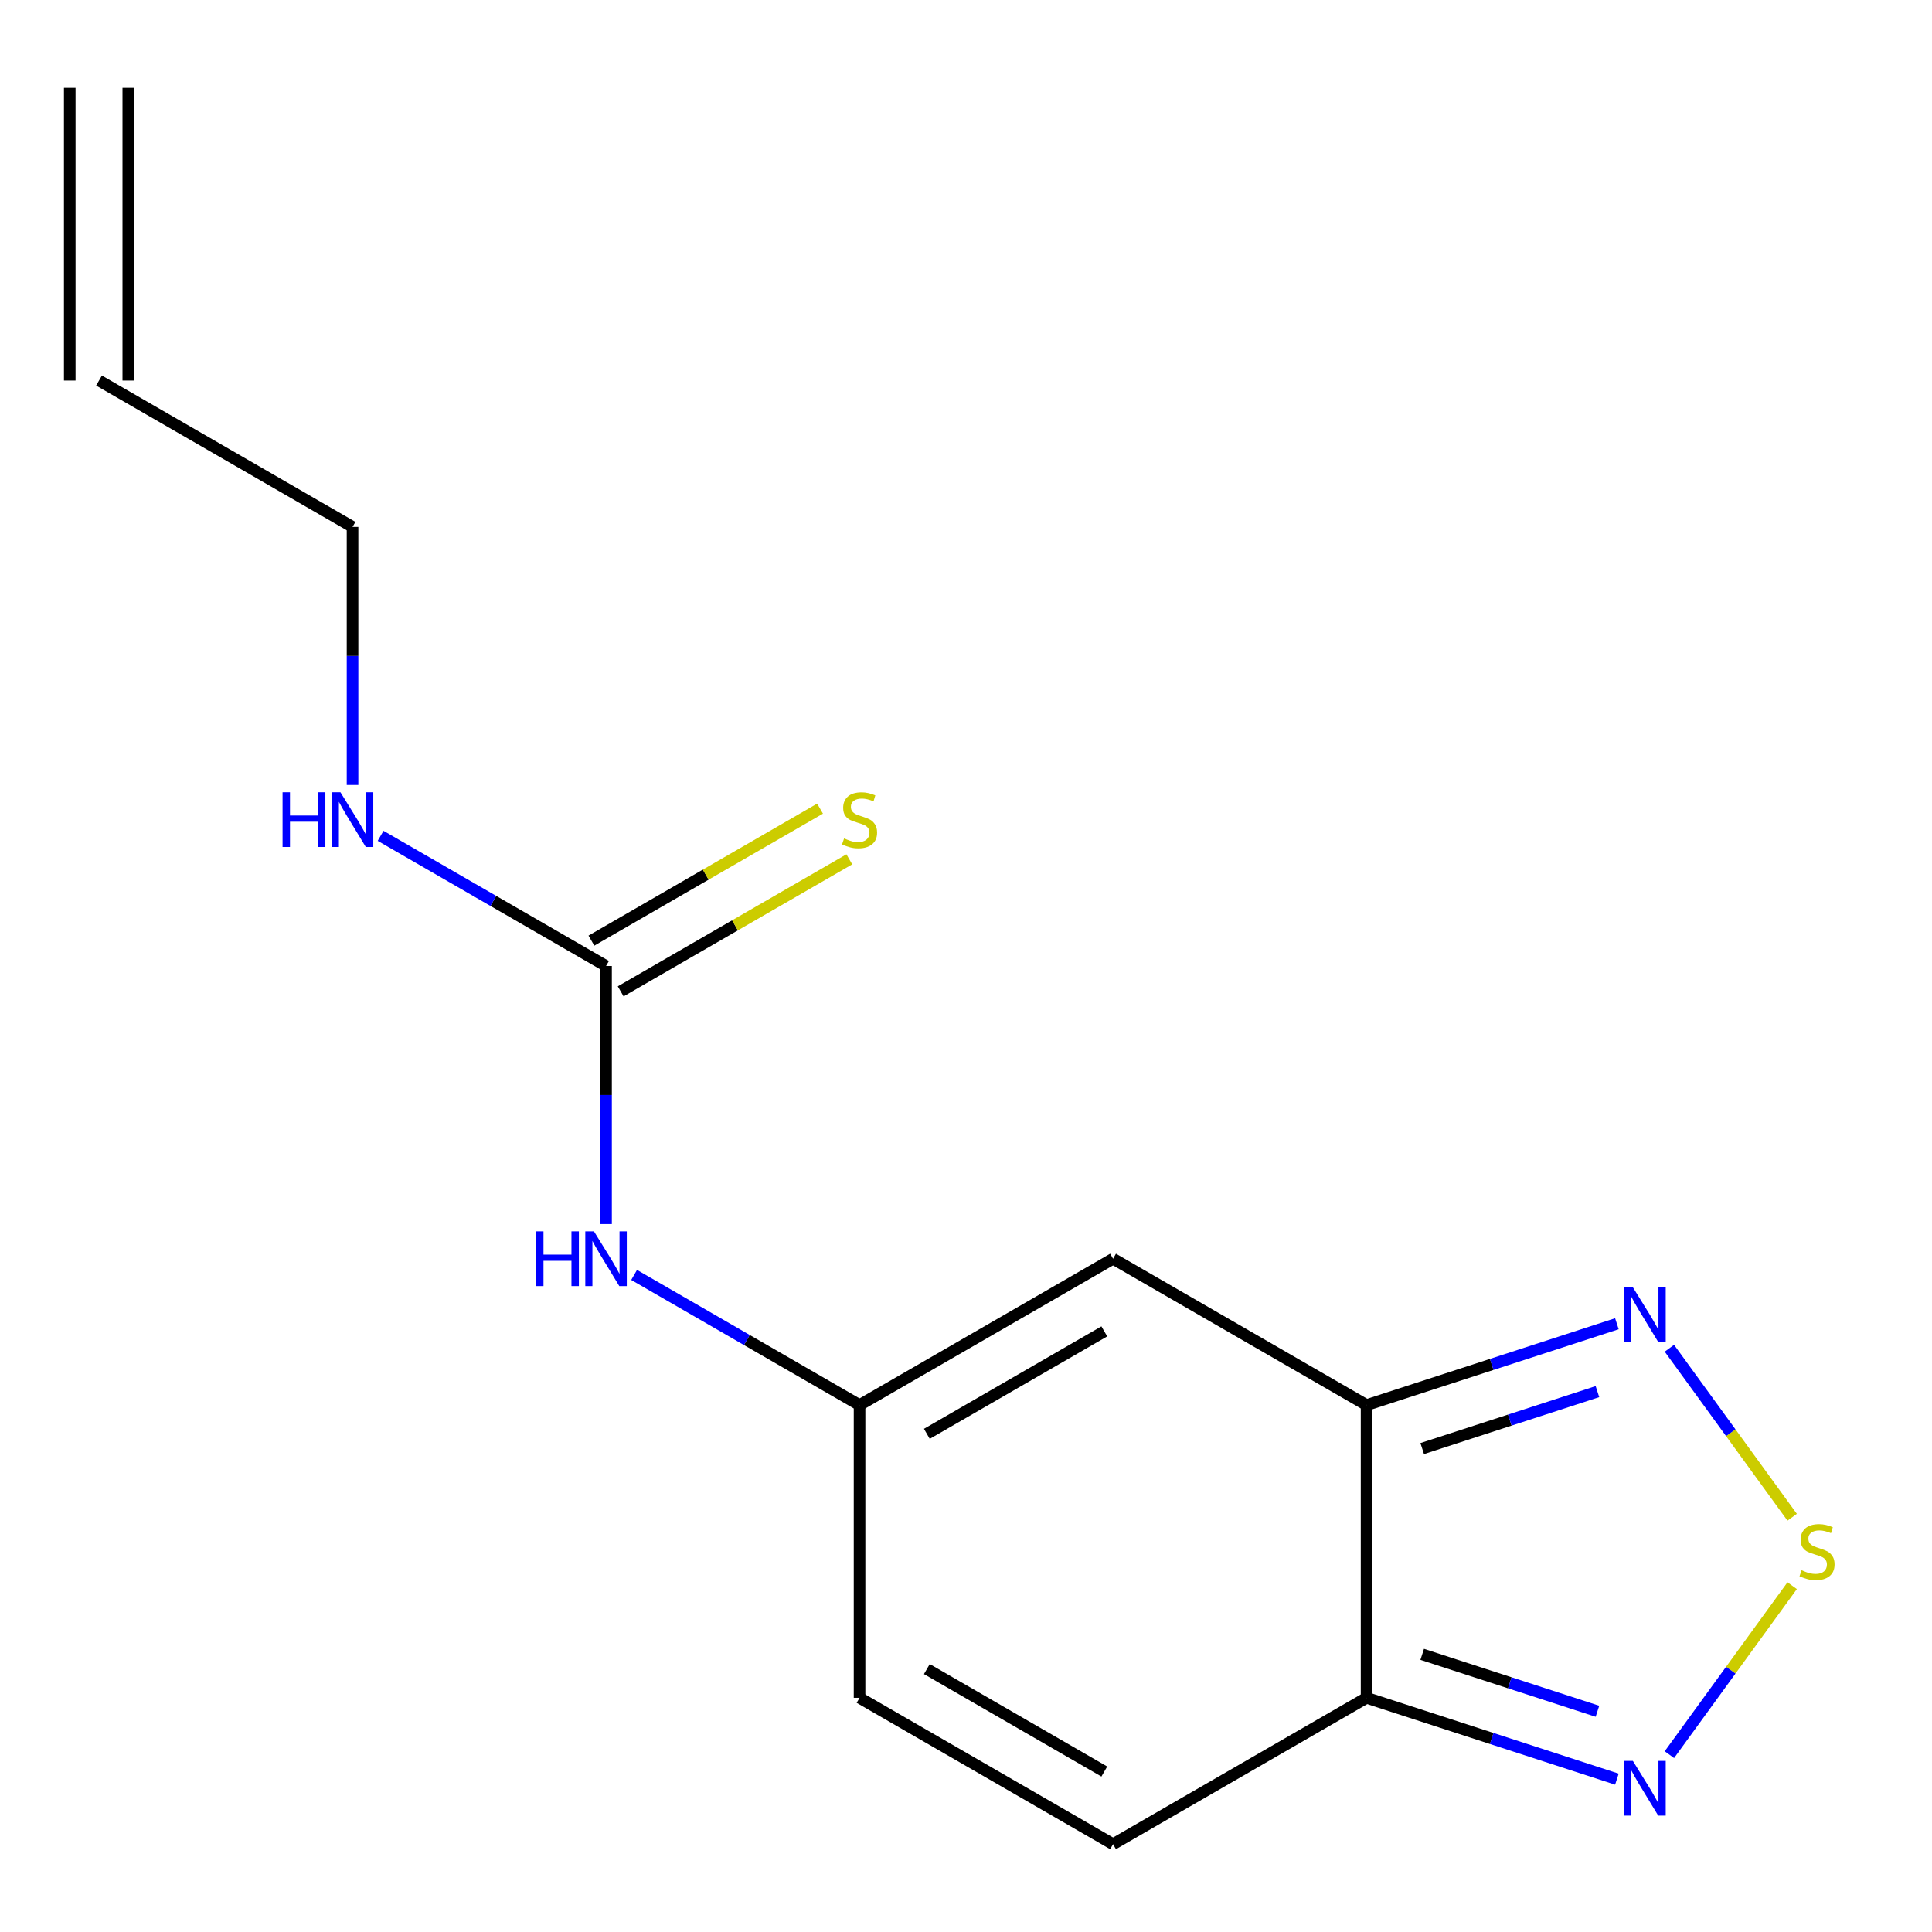 <?xml version='1.0' encoding='iso-8859-1'?>
<svg version='1.1' baseProfile='full'
              xmlns='http://www.w3.org/2000/svg'
                      xmlns:rdkit='http://www.rdkit.org/xml'
                      xmlns:xlink='http://www.w3.org/1999/xlink'
                  xml:space='preserve'
width='1000px' height='1000px' viewBox='0 0 1000 1000'>
<!-- END OF HEADER -->
<rect style='opacity:1.0;fill:#FFFFFF;stroke:none' width='1000' height='1000' x='0' y='0'> </rect>
<path class='bond-1' d='M 707.334,727.273 L 707.334,878.788' style='fill:none;fill-rule:evenodd;stroke:#000000;stroke-width:6px;stroke-linecap:butt;stroke-linejoin:miter;stroke-opacity:1' />
<path class='bond-2' d='M 707.334,727.273 L 576.118,651.515' style='fill:none;fill-rule:evenodd;stroke:#000000;stroke-width:6px;stroke-linecap:butt;stroke-linejoin:miter;stroke-opacity:1' />
<path class='bond-3' d='M 707.334,727.273 L 772.12,706.223' style='fill:none;fill-rule:evenodd;stroke:#000000;stroke-width:6px;stroke-linecap:butt;stroke-linejoin:miter;stroke-opacity:1' />
<path class='bond-3' d='M 772.12,706.223 L 836.905,685.172' style='fill:none;fill-rule:evenodd;stroke:#0000FF;stroke-width:6px;stroke-linecap:butt;stroke-linejoin:miter;stroke-opacity:1' />
<path class='bond-3' d='M 736.134,749.778 L 781.484,735.042' style='fill:none;fill-rule:evenodd;stroke:#000000;stroke-width:6px;stroke-linecap:butt;stroke-linejoin:miter;stroke-opacity:1' />
<path class='bond-3' d='M 781.484,735.042 L 826.834,720.307' style='fill:none;fill-rule:evenodd;stroke:#0000FF;stroke-width:6px;stroke-linecap:butt;stroke-linejoin:miter;stroke-opacity:1' />
<path class='bond-0' d='M 927.624,785.319 L 895.85,741.586' style='fill:none;fill-rule:evenodd;stroke:#CCCC00;stroke-width:6px;stroke-linecap:butt;stroke-linejoin:miter;stroke-opacity:1' />
<path class='bond-0' d='M 895.85,741.586 L 864.075,697.853' style='fill:none;fill-rule:evenodd;stroke:#0000FF;stroke-width:6px;stroke-linecap:butt;stroke-linejoin:miter;stroke-opacity:1' />
<path class='bond-15' d='M 927.624,820.741 L 895.85,864.475' style='fill:none;fill-rule:evenodd;stroke:#CCCC00;stroke-width:6px;stroke-linecap:butt;stroke-linejoin:miter;stroke-opacity:1' />
<path class='bond-15' d='M 895.85,864.475 L 864.075,908.208' style='fill:none;fill-rule:evenodd;stroke:#0000FF;stroke-width:6px;stroke-linecap:butt;stroke-linejoin:miter;stroke-opacity:1' />
<path class='bond-4' d='M 707.334,878.788 L 772.12,899.838' style='fill:none;fill-rule:evenodd;stroke:#000000;stroke-width:6px;stroke-linecap:butt;stroke-linejoin:miter;stroke-opacity:1' />
<path class='bond-4' d='M 772.12,899.838 L 836.905,920.888' style='fill:none;fill-rule:evenodd;stroke:#0000FF;stroke-width:6px;stroke-linecap:butt;stroke-linejoin:miter;stroke-opacity:1' />
<path class='bond-4' d='M 736.134,856.283 L 781.484,871.018' style='fill:none;fill-rule:evenodd;stroke:#000000;stroke-width:6px;stroke-linecap:butt;stroke-linejoin:miter;stroke-opacity:1' />
<path class='bond-4' d='M 781.484,871.018 L 826.834,885.753' style='fill:none;fill-rule:evenodd;stroke:#0000FF;stroke-width:6px;stroke-linecap:butt;stroke-linejoin:miter;stroke-opacity:1' />
<path class='bond-7' d='M 707.334,878.788 L 576.118,954.545' style='fill:none;fill-rule:evenodd;stroke:#000000;stroke-width:6px;stroke-linecap:butt;stroke-linejoin:miter;stroke-opacity:1' />
<path class='bond-5' d='M 576.118,651.515 L 444.902,727.273' style='fill:none;fill-rule:evenodd;stroke:#000000;stroke-width:6px;stroke-linecap:butt;stroke-linejoin:miter;stroke-opacity:1' />
<path class='bond-5' d='M 571.587,689.122 L 479.736,742.152' style='fill:none;fill-rule:evenodd;stroke:#000000;stroke-width:6px;stroke-linecap:butt;stroke-linejoin:miter;stroke-opacity:1' />
<path class='bond-8' d='M 444.902,727.273 L 386.558,693.588' style='fill:none;fill-rule:evenodd;stroke:#000000;stroke-width:6px;stroke-linecap:butt;stroke-linejoin:miter;stroke-opacity:1' />
<path class='bond-8' d='M 386.558,693.588 L 328.214,659.903' style='fill:none;fill-rule:evenodd;stroke:#0000FF;stroke-width:6px;stroke-linecap:butt;stroke-linejoin:miter;stroke-opacity:1' />
<path class='bond-9' d='M 444.902,727.273 L 444.902,878.788' style='fill:none;fill-rule:evenodd;stroke:#000000;stroke-width:6px;stroke-linecap:butt;stroke-linejoin:miter;stroke-opacity:1' />
<path class='bond-6' d='M 313.686,500 L 313.686,566.784' style='fill:none;fill-rule:evenodd;stroke:#000000;stroke-width:6px;stroke-linecap:butt;stroke-linejoin:miter;stroke-opacity:1' />
<path class='bond-6' d='M 313.686,566.784 L 313.686,633.567' style='fill:none;fill-rule:evenodd;stroke:#0000FF;stroke-width:6px;stroke-linecap:butt;stroke-linejoin:miter;stroke-opacity:1' />
<path class='bond-10' d='M 321.262,513.122 L 380.436,478.957' style='fill:none;fill-rule:evenodd;stroke:#000000;stroke-width:6px;stroke-linecap:butt;stroke-linejoin:miter;stroke-opacity:1' />
<path class='bond-10' d='M 380.436,478.957 L 439.61,444.793' style='fill:none;fill-rule:evenodd;stroke:#CCCC00;stroke-width:6px;stroke-linecap:butt;stroke-linejoin:miter;stroke-opacity:1' />
<path class='bond-10' d='M 306.11,486.878 L 365.284,452.714' style='fill:none;fill-rule:evenodd;stroke:#000000;stroke-width:6px;stroke-linecap:butt;stroke-linejoin:miter;stroke-opacity:1' />
<path class='bond-10' d='M 365.284,452.714 L 424.458,418.55' style='fill:none;fill-rule:evenodd;stroke:#CCCC00;stroke-width:6px;stroke-linecap:butt;stroke-linejoin:miter;stroke-opacity:1' />
<path class='bond-11' d='M 313.686,500 L 255.342,466.315' style='fill:none;fill-rule:evenodd;stroke:#000000;stroke-width:6px;stroke-linecap:butt;stroke-linejoin:miter;stroke-opacity:1' />
<path class='bond-11' d='M 255.342,466.315 L 196.998,432.63' style='fill:none;fill-rule:evenodd;stroke:#0000FF;stroke-width:6px;stroke-linecap:butt;stroke-linejoin:miter;stroke-opacity:1' />
<path class='bond-16' d='M 576.118,954.545 L 444.902,878.788' style='fill:none;fill-rule:evenodd;stroke:#000000;stroke-width:6px;stroke-linecap:butt;stroke-linejoin:miter;stroke-opacity:1' />
<path class='bond-16' d='M 571.587,916.939 L 479.736,863.908' style='fill:none;fill-rule:evenodd;stroke:#000000;stroke-width:6px;stroke-linecap:butt;stroke-linejoin:miter;stroke-opacity:1' />
<path class='bond-14' d='M 182.47,406.295 L 182.47,339.511' style='fill:none;fill-rule:evenodd;stroke:#0000FF;stroke-width:6px;stroke-linecap:butt;stroke-linejoin:miter;stroke-opacity:1' />
<path class='bond-14' d='M 182.47,339.511 L 182.47,272.727' style='fill:none;fill-rule:evenodd;stroke:#000000;stroke-width:6px;stroke-linecap:butt;stroke-linejoin:miter;stroke-opacity:1' />
<path class='bond-12' d='M 51.254,196.97 L 182.47,272.727' style='fill:none;fill-rule:evenodd;stroke:#000000;stroke-width:6px;stroke-linecap:butt;stroke-linejoin:miter;stroke-opacity:1' />
<path class='bond-13' d='M 66.405,196.97 L 66.405,45.455' style='fill:none;fill-rule:evenodd;stroke:#000000;stroke-width:6px;stroke-linecap:butt;stroke-linejoin:miter;stroke-opacity:1' />
<path class='bond-13' d='M 36.102,196.97 L 36.102,45.455' style='fill:none;fill-rule:evenodd;stroke:#000000;stroke-width:6px;stroke-linecap:butt;stroke-linejoin:miter;stroke-opacity:1' />
<path  class='atom-1' d='M 932.492 812.75
Q 932.812 812.87, 934.132 813.43
Q 935.452 813.99, 936.892 814.35
Q 938.372 814.67, 939.812 814.67
Q 942.492 814.67, 944.052 813.39
Q 945.612 812.07, 945.612 809.79
Q 945.612 808.23, 944.812 807.27
Q 944.052 806.31, 942.852 805.79
Q 941.652 805.27, 939.652 804.67
Q 937.132 803.91, 935.612 803.19
Q 934.132 802.47, 933.052 800.95
Q 932.012 799.43, 932.012 796.87
Q 932.012 793.31, 934.412 791.11
Q 936.852 788.91, 941.652 788.91
Q 944.932 788.91, 948.652 790.47
L 947.732 793.55
Q 944.332 792.15, 941.772 792.15
Q 939.012 792.15, 937.492 793.31
Q 935.972 794.43, 936.012 796.39
Q 936.012 797.91, 936.772 798.83
Q 937.572 799.75, 938.692 800.27
Q 939.852 800.79, 941.772 801.39
Q 944.332 802.19, 945.852 802.99
Q 947.372 803.79, 948.452 805.43
Q 949.572 807.03, 949.572 809.79
Q 949.572 813.71, 946.932 815.83
Q 944.332 817.91, 939.972 817.91
Q 937.452 817.91, 935.532 817.35
Q 933.652 816.83, 931.412 815.91
L 932.492 812.75
' fill='#CCCC00'/>
<path  class='atom-4' d='M 845.173 666.292
L 854.453 681.292
Q 855.373 682.772, 856.853 685.452
Q 858.333 688.132, 858.413 688.292
L 858.413 666.292
L 862.173 666.292
L 862.173 694.612
L 858.293 694.612
L 848.333 678.212
Q 847.173 676.292, 845.933 674.092
Q 844.733 671.892, 844.373 671.212
L 844.373 694.612
L 840.693 694.612
L 840.693 666.292
L 845.173 666.292
' fill='#0000FF'/>
<path  class='atom-5' d='M 845.173 911.449
L 854.453 926.449
Q 855.373 927.929, 856.853 930.609
Q 858.333 933.289, 858.413 933.449
L 858.413 911.449
L 862.173 911.449
L 862.173 939.769
L 858.293 939.769
L 848.333 923.369
Q 847.173 921.449, 845.933 919.249
Q 844.733 917.049, 844.373 916.369
L 844.373 939.769
L 840.693 939.769
L 840.693 911.449
L 845.173 911.449
' fill='#0000FF'/>
<path  class='atom-9' d='M 277.466 637.355
L 281.306 637.355
L 281.306 649.395
L 295.786 649.395
L 295.786 637.355
L 299.626 637.355
L 299.626 665.675
L 295.786 665.675
L 295.786 652.595
L 281.306 652.595
L 281.306 665.675
L 277.466 665.675
L 277.466 637.355
' fill='#0000FF'/>
<path  class='atom-9' d='M 307.426 637.355
L 316.706 652.355
Q 317.626 653.835, 319.106 656.515
Q 320.586 659.195, 320.666 659.355
L 320.666 637.355
L 324.426 637.355
L 324.426 665.675
L 320.546 665.675
L 310.586 649.275
Q 309.426 647.355, 308.186 645.155
Q 306.986 642.955, 306.626 642.275
L 306.626 665.675
L 302.946 665.675
L 302.946 637.355
L 307.426 637.355
' fill='#0000FF'/>
<path  class='atom-11' d='M 436.902 433.962
Q 437.222 434.082, 438.542 434.642
Q 439.862 435.202, 441.302 435.562
Q 442.782 435.882, 444.222 435.882
Q 446.902 435.882, 448.462 434.602
Q 450.022 433.282, 450.022 431.002
Q 450.022 429.442, 449.222 428.482
Q 448.462 427.522, 447.262 427.002
Q 446.062 426.482, 444.062 425.882
Q 441.542 425.122, 440.022 424.402
Q 438.542 423.682, 437.462 422.162
Q 436.422 420.642, 436.422 418.082
Q 436.422 414.522, 438.822 412.322
Q 441.262 410.122, 446.062 410.122
Q 449.342 410.122, 453.062 411.682
L 452.142 414.762
Q 448.742 413.362, 446.182 413.362
Q 443.422 413.362, 441.902 414.522
Q 440.382 415.642, 440.422 417.602
Q 440.422 419.122, 441.182 420.042
Q 441.982 420.962, 443.102 421.482
Q 444.262 422.002, 446.182 422.602
Q 448.742 423.402, 450.262 424.202
Q 451.782 425.002, 452.862 426.642
Q 453.982 428.242, 453.982 431.002
Q 453.982 434.922, 451.342 437.042
Q 448.742 439.122, 444.382 439.122
Q 441.862 439.122, 439.942 438.562
Q 438.062 438.042, 435.822 437.122
L 436.902 433.962
' fill='#CCCC00'/>
<path  class='atom-12' d='M 146.25 410.082
L 150.09 410.082
L 150.09 422.122
L 164.57 422.122
L 164.57 410.082
L 168.41 410.082
L 168.41 438.402
L 164.57 438.402
L 164.57 425.322
L 150.09 425.322
L 150.09 438.402
L 146.25 438.402
L 146.25 410.082
' fill='#0000FF'/>
<path  class='atom-12' d='M 176.21 410.082
L 185.49 425.082
Q 186.41 426.562, 187.89 429.242
Q 189.37 431.922, 189.45 432.082
L 189.45 410.082
L 193.21 410.082
L 193.21 438.402
L 189.33 438.402
L 179.37 422.002
Q 178.21 420.082, 176.97 417.882
Q 175.77 415.682, 175.41 415.002
L 175.41 438.402
L 171.73 438.402
L 171.73 410.082
L 176.21 410.082
' fill='#0000FF'/>
</svg>
